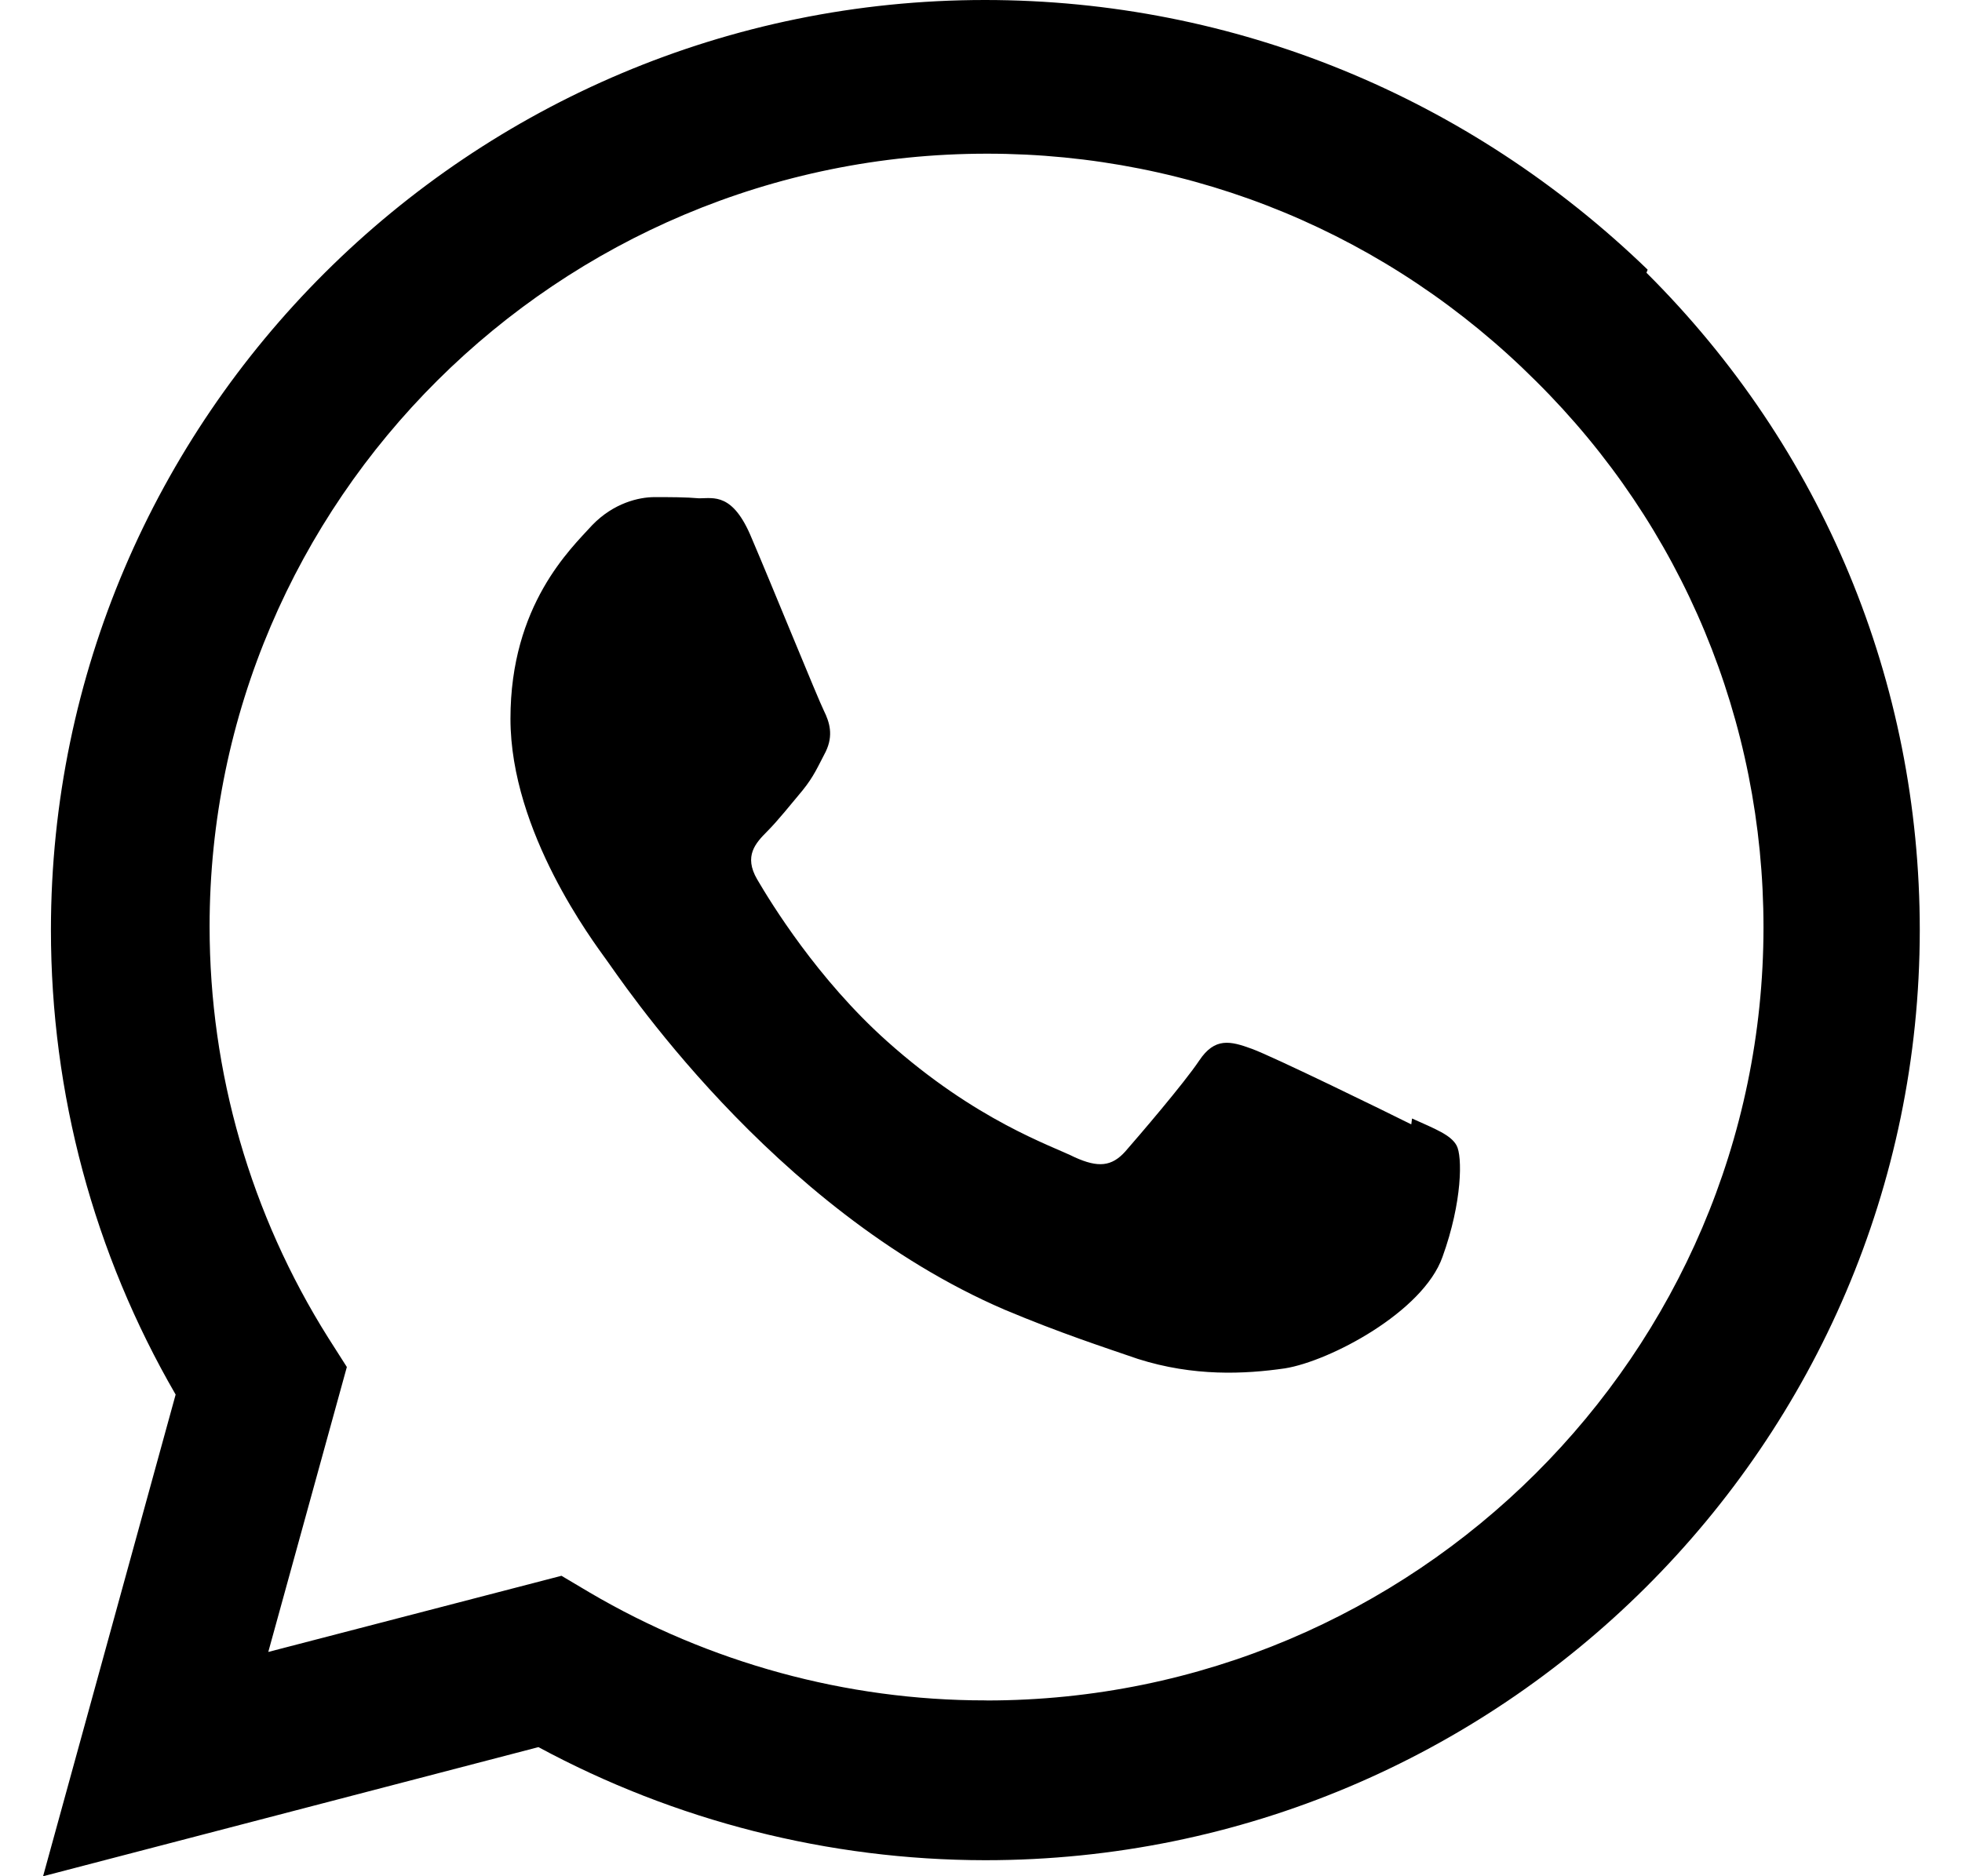 <svg width="23" height="22" viewBox="0 0 23 22" fill="none" xmlns="http://www.w3.org/2000/svg">
<g clip-path="url(#clip0_824_7830)">
<path d="M16.544 13.184C16.269 13.046 14.925 12.389 14.675 12.298C14.424 12.206 14.241 12.161 14.058 12.436C13.877 12.706 13.351 13.319 13.192 13.501C13.032 13.68 12.872 13.693 12.6 13.57C12.325 13.432 11.442 13.143 10.397 12.208C9.583 11.48 9.037 10.586 8.876 10.311C8.716 10.036 8.858 9.885 8.995 9.747C9.119 9.623 9.271 9.431 9.408 9.268C9.542 9.102 9.586 8.992 9.68 8.813C9.772 8.621 9.725 8.469 9.658 8.333C9.589 8.195 9.042 6.848 8.812 6.311C8.592 5.775 8.366 5.843 8.196 5.843C8.039 5.829 7.856 5.829 7.673 5.829C7.49 5.829 7.194 5.897 6.942 6.158C6.692 6.433 5.984 7.093 5.984 8.427C5.984 9.761 6.965 11.053 7.102 11.246C7.238 11.425 9.031 14.175 11.777 15.357C12.431 15.632 12.941 15.797 13.339 15.934C13.993 16.142 14.59 16.113 15.062 16.045C15.588 15.961 16.682 15.384 16.91 14.738C17.144 14.091 17.144 13.555 17.075 13.431C17.007 13.307 16.828 13.239 16.553 13.115M11.561 19.938H11.546C9.923 19.938 8.316 19.498 6.912 18.673L6.582 18.477L3.145 19.37L4.066 16.029L3.847 15.685C2.939 14.241 2.457 12.577 2.457 10.864C2.457 5.872 6.541 1.802 11.571 1.802C14.004 1.802 16.287 2.751 18.007 4.47C19.725 6.174 20.673 8.457 20.673 10.877C20.669 15.868 16.585 19.939 11.566 19.939M19.315 3.162C17.225 1.141 14.475 0 11.546 0C5.512 0 0.6 4.89 0.597 10.902C0.597 12.823 1.1 14.697 2.059 16.352L0.505 22L6.312 20.486C7.912 21.35 9.713 21.81 11.546 21.812H11.551C17.588 21.812 22.502 16.921 22.505 10.908C22.505 7.996 21.368 5.256 19.301 3.198" fill="#737387" style="fill:#737387;fill:color(display-p3 0.451 0.451 0.529);fill-opacity:1;"/>
</g>
<defs>
<clipPath id="clip0_824_7830">
<rect width="22" height="22" fill="white" style="fill:white;fill-opacity:1;" transform="translate(0.505)"/>
</clipPath>
</defs>
</svg>
